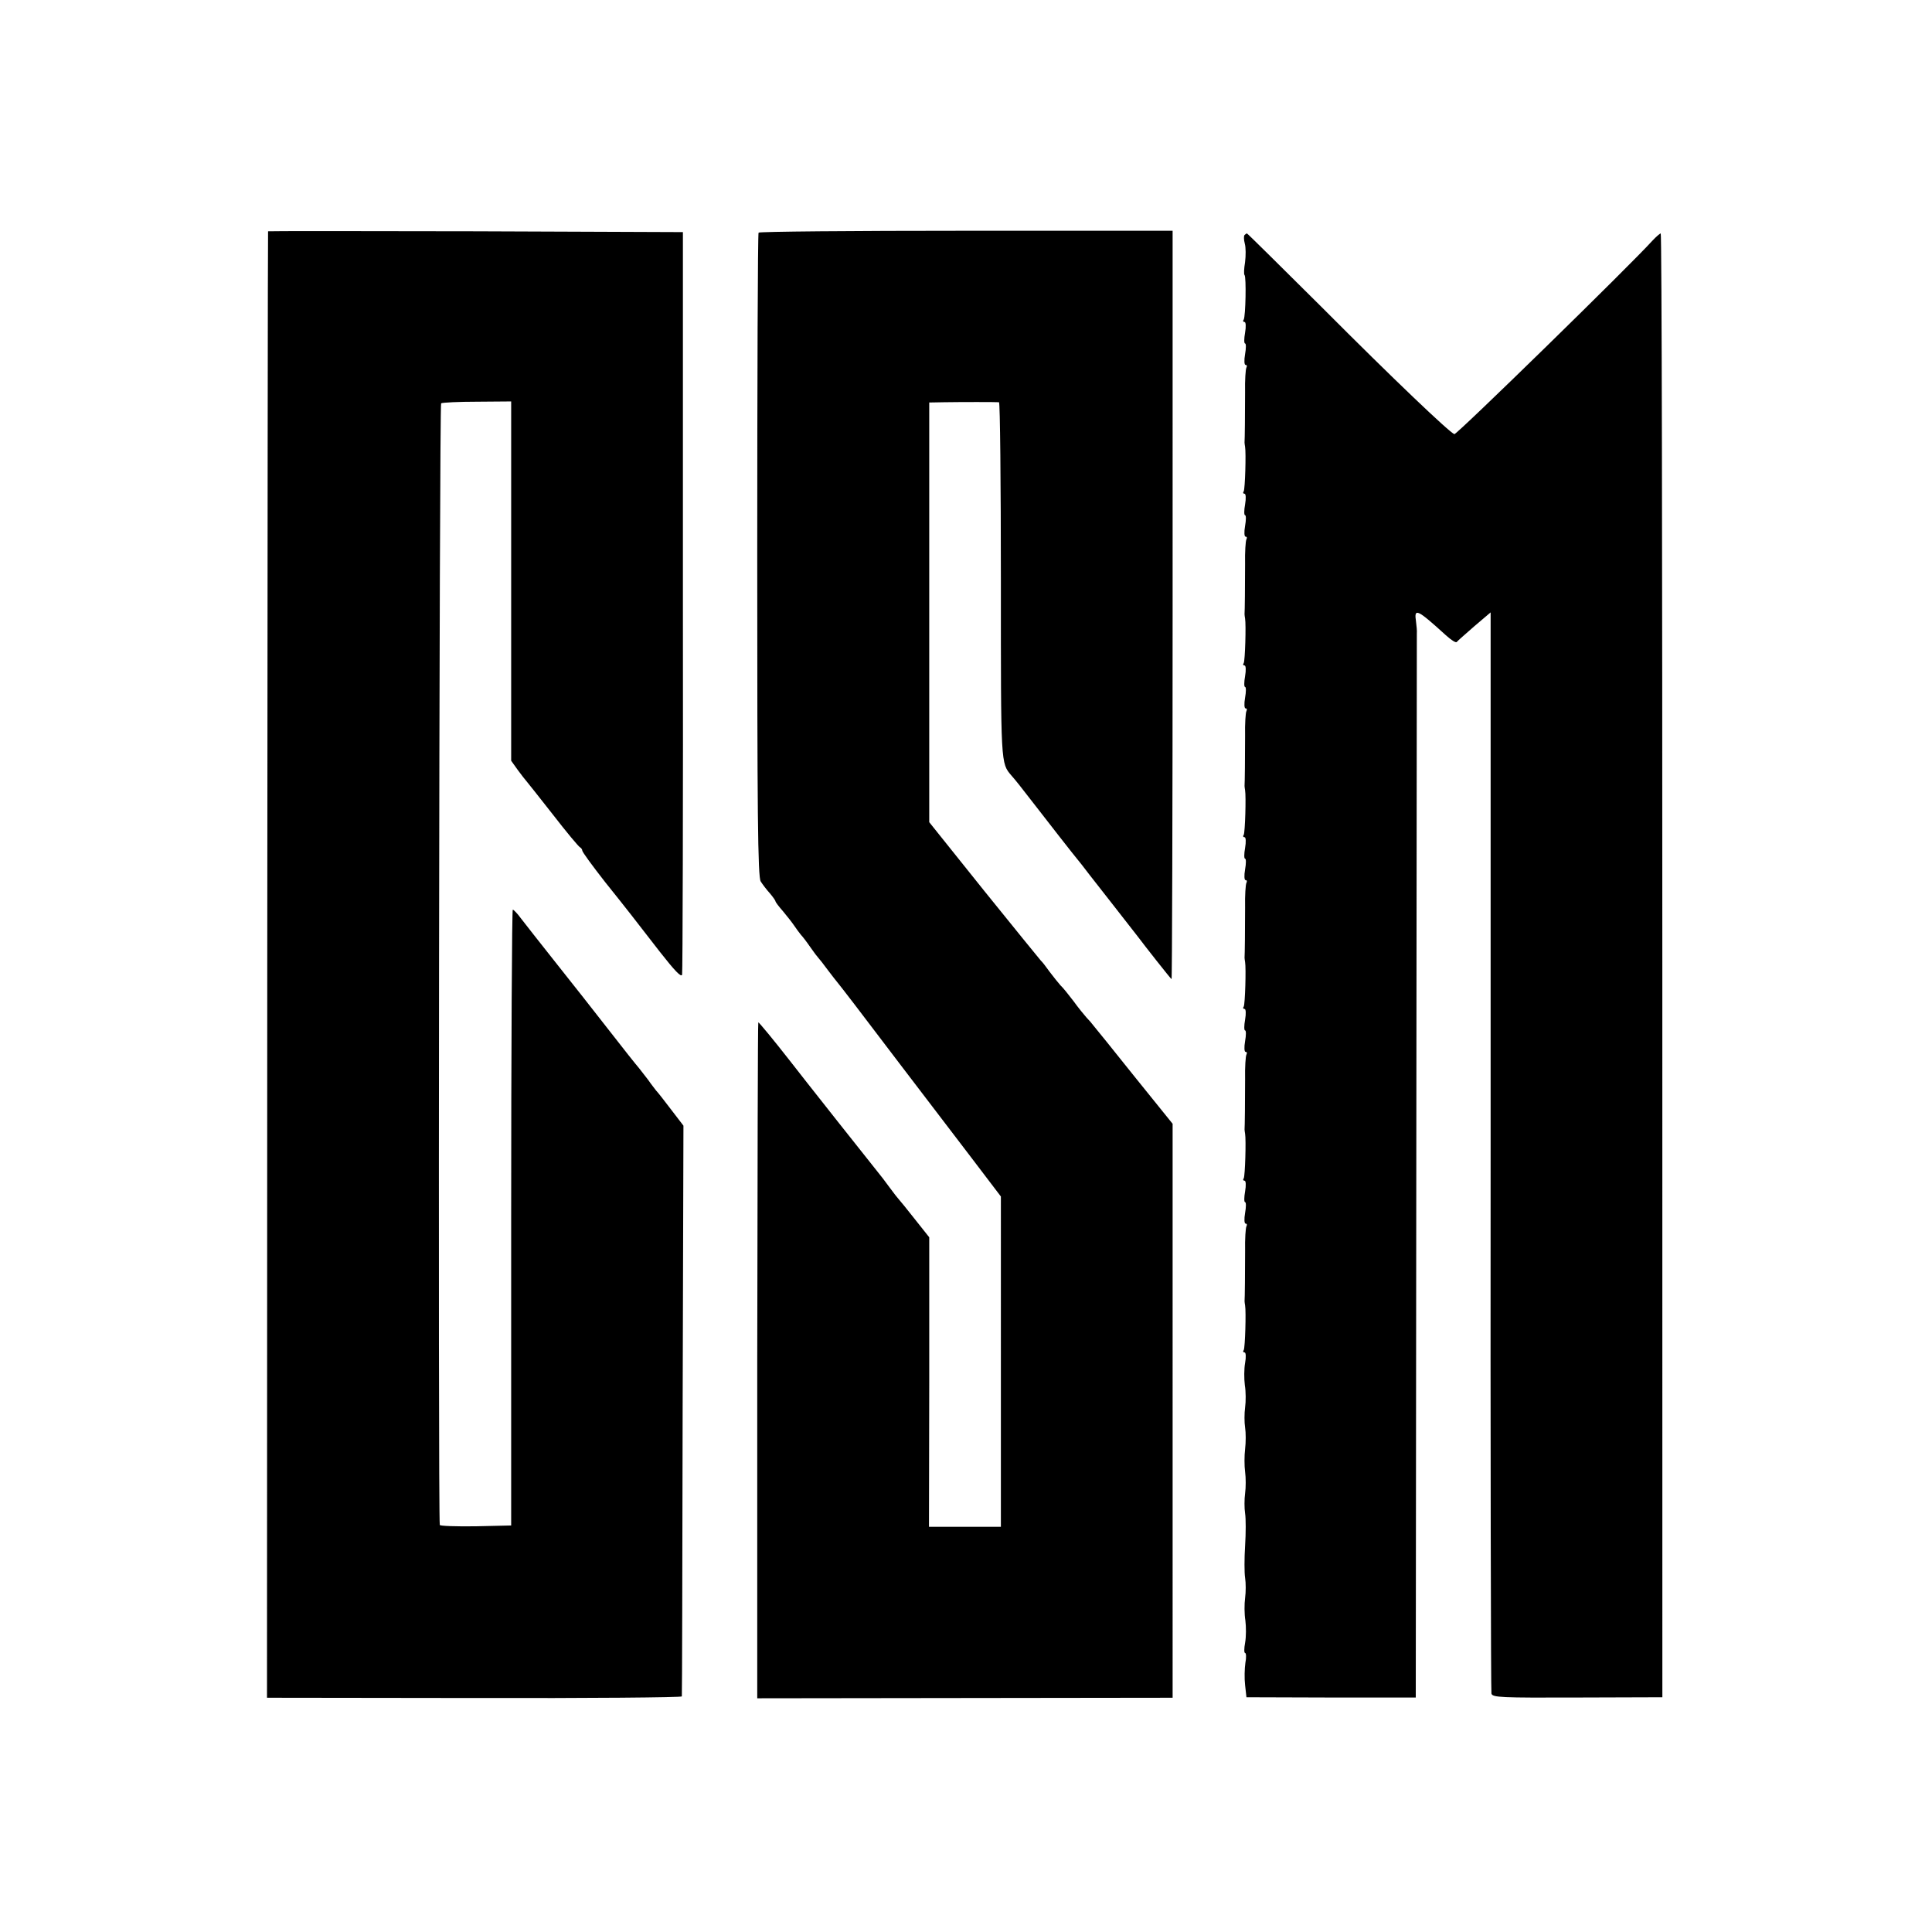 <svg version="1" xmlns="http://www.w3.org/2000/svg" width="960" height="960" viewBox="0 0 720 720"><path d="M99.9 86.2c-.1.2-.2 123.2-.3 273.4l-.1 273.1 77.3.1c42.4.1 77.2-.2 77.3-.6.1-.4.2-48.4.3-106.7l.3-106-4.6-6c-2.5-3.3-5-6.5-5.6-7.1-.5-.7-1.9-2.4-2.9-3.9-1.1-1.4-2.7-3.5-3.5-4.5-.9-1-5.9-7.3-11.1-14-5.2-6.7-14.2-18.1-20-25.4-5.8-7.3-11.6-14.7-12.9-16.4-1.3-1.8-2.7-3.2-3-3.2-.3 0-.6 51.6-.6 114.8v114.7l-13.2.3c-7.3.1-13.4-.1-13.4-.5-.7-4.4-.2-417.6.5-418 .5-.3 6.5-.6 13.5-.6l12.6-.1v133.9l2.5 3.5c1.4 1.9 2.8 3.7 3.1 4 .3.3 4.7 5.9 9.9 12.5 5.1 6.6 9.7 12.1 10.2 12.3.4.2.8.8.8 1.2 0 .5 3.8 5.7 8.5 11.7 9.6 12 9.3 11.7 20.4 26 5.5 7 8 9.7 8.3 8.5.2-.9.4-63.6.3-139.2V86.5l-77.2-.3c-42.5-.1-77.4-.1-77.4 0zM282.7 86.7c-.3.5-.5 54.6-.5 120.3 0 95.8.2 119.9 1.3 121.5.7 1.1 2.2 3.1 3.4 4.4 1.1 1.3 2.1 2.7 2.1 3 0 .3 1.3 2 2.8 3.7 1.5 1.8 3.4 4.2 4.2 5.4.8 1.2 2 2.8 2.5 3.4.6.6 2.2 2.7 3.5 4.6 1.3 1.9 2.7 3.7 3 4 .3.3 1.9 2.3 3.5 4.5 1.7 2.2 3.2 4.2 3.5 4.5.3.3 3.2 4.1 6.6 8.5 12.7 16.7 19 25 43.6 57.2l10.8 14.2V569h-26.8l.1-53.9v-54l-5.4-6.8c-2.9-3.7-5.6-7-5.9-7.3-.3-.3-1.9-2.3-3.5-4.5s-3.5-4.7-4.2-5.5c-1.5-1.8-29.5-37.2-33.1-41.9-5.7-7.3-11.3-14.1-11.6-14.1-.2 0-.3 56.7-.4 126v125.9l77.4-.1 77.4-.1V418.8l-14.2-17.6c-7.8-9.8-14.7-18.3-15.3-19-.5-.7-1.7-2.1-2.6-3-.8-.9-3.1-3.7-4.9-6.2-1.9-2.5-4-5.1-4.8-5.8-.7-.8-2.5-3-4-5-1.5-2.1-2.9-3.9-3.3-4.2-.3-.3-9.8-12-21.1-26l-20.5-25.6V150l5.6-.1c6.3-.1 19.2-.1 20.4 0 .4.1.7 30 .7 66.6 0 68.9-.1 67.8 4 72.6 2 2.3 2.3 2.7 11 13.9 4 5.2 9.2 11.8 11.4 14.6 2.3 2.8 5.3 6.6 6.7 8.5 1.5 1.9 5.5 7 9 11.5s7.5 9.6 8.9 11.4c2.7 3.6 11.9 15.3 12.6 15.9.2.2.4-62.4.4-139.2V86h-76.9c-42.4 0-77.2.3-77.4.7zM463.8 87.6c-.3.3-.3 1.7.1 3.2.4 1.4.4 4.5.1 6.9-.4 2.4-.5 4.5-.2 4.8.7.7.4 15.4-.3 16.6-.4.5-.2.9.3.9s.6 1.7.2 4c-.4 2.2-.4 4 0 4s.4 1.8 0 4c-.4 2.3-.3 4 .2 4s.6.4.3 1c-.3.5-.6 4.7-.5 9.2 0 8.1-.1 17.6-.2 18.7 0 .3.1 1 .2 1.6.4 2.3 0 15.7-.5 16.6-.4.5-.2.9.3.9s.6 1.7.2 4c-.4 2.2-.4 4 0 4s.4 1.8 0 4c-.4 2.3-.3 4 .2 4s.6.4.3 1c-.3.5-.6 4.7-.5 9.2 0 8.1-.1 17.6-.2 18.7 0 .3.1 1 .2 1.6.4 2.3 0 15.7-.5 16.6-.4.5-.2.9.3.9s.6 1.7.2 4c-.4 2.2-.4 4 0 4s.4 1.8 0 4c-.4 2.3-.3 4 .2 4s.6.4.3 1c-.3.5-.6 4.7-.5 9.2 0 8.1-.1 17.6-.2 18.7 0 .3.1 1 .2 1.6.4 2.3 0 15.7-.5 16.6-.4.5-.2.9.3.9s.6 1.7.2 4c-.4 2.2-.4 4 0 4s.4 1.8 0 4c-.4 2.3-.3 4 .2 4s.6.4.3 1c-.3.5-.6 4.7-.5 9.2 0 8.1-.1 17.6-.2 18.7 0 .3.1 1 .2 1.6.4 2.3 0 15.7-.5 16.6-.4.5-.2.9.3.9s.6 1.7.2 4c-.4 2.2-.4 4 0 4s.4 1.8 0 4c-.4 2.3-.3 4 .2 4s.6.4.3 1c-.3.5-.6 4.7-.5 9.2 0 8.1-.1 17.6-.2 18.7 0 .3.1 1 .2 1.6.4 2.3 0 15.7-.5 16.6-.4.5-.2.9.3.9s.6 1.7.2 4c-.4 2.2-.4 4 0 4s.4 1.8 0 4c-.4 2.3-.3 4 .2 4s.6.4.3 1c-.3.5-.6 4.7-.5 9.2 0 8.1-.1 17.6-.2 18.7 0 .3.1 1 .2 1.6.4 2.3 0 15.7-.5 16.6-.4.5-.2.9.3.9s.6 1.7.2 3.9c-.4 2.2-.4 5.9-.1 8.3.4 2.4.4 6.1.1 8.3-.3 2.2-.3 5.6 0 7.5.3 1.9.3 5.5 0 8s-.3 6.3 0 8.5.3 5.8 0 8-.3 5.6 0 7.5c.3 1.9.3 7.3 0 12s-.3 10.1 0 12c.3 1.9.3 5.3 0 7.5s-.3 6 .1 8.4c.3 2.4.3 6.1-.1 8.3-.4 2.1-.4 3.8 0 3.8s.5 1.7.1 3.7c-.3 2.1-.4 5.8-.1 8.3l.5 4.5 31.6.1h31.5l.2-197.5c.1-108.7.2-198.3.2-199.1.1-.8-.1-2.7-.3-4.3-.8-5.3.3-4.8 11.1 5 2 1.8 3.8 3 4.1 2.5.3-.4 3.3-3 6.6-5.9l6-5.1v200.7c-.1 110.3.1 201.3.3 202.2.3 1.5 3.6 1.6 32 1.5l31.7-.1V359.7c0-150-.2-272.7-.6-272.7-.3 0-1.7 1.2-3.1 2.7-8.2 9.1-73 72.4-73.8 72.1-1.9-.7-22.8-20.6-49.2-47.1C477.5 99.5 464.9 87 464.7 87c-.2 0-.6.3-.9.6z"/></svg>